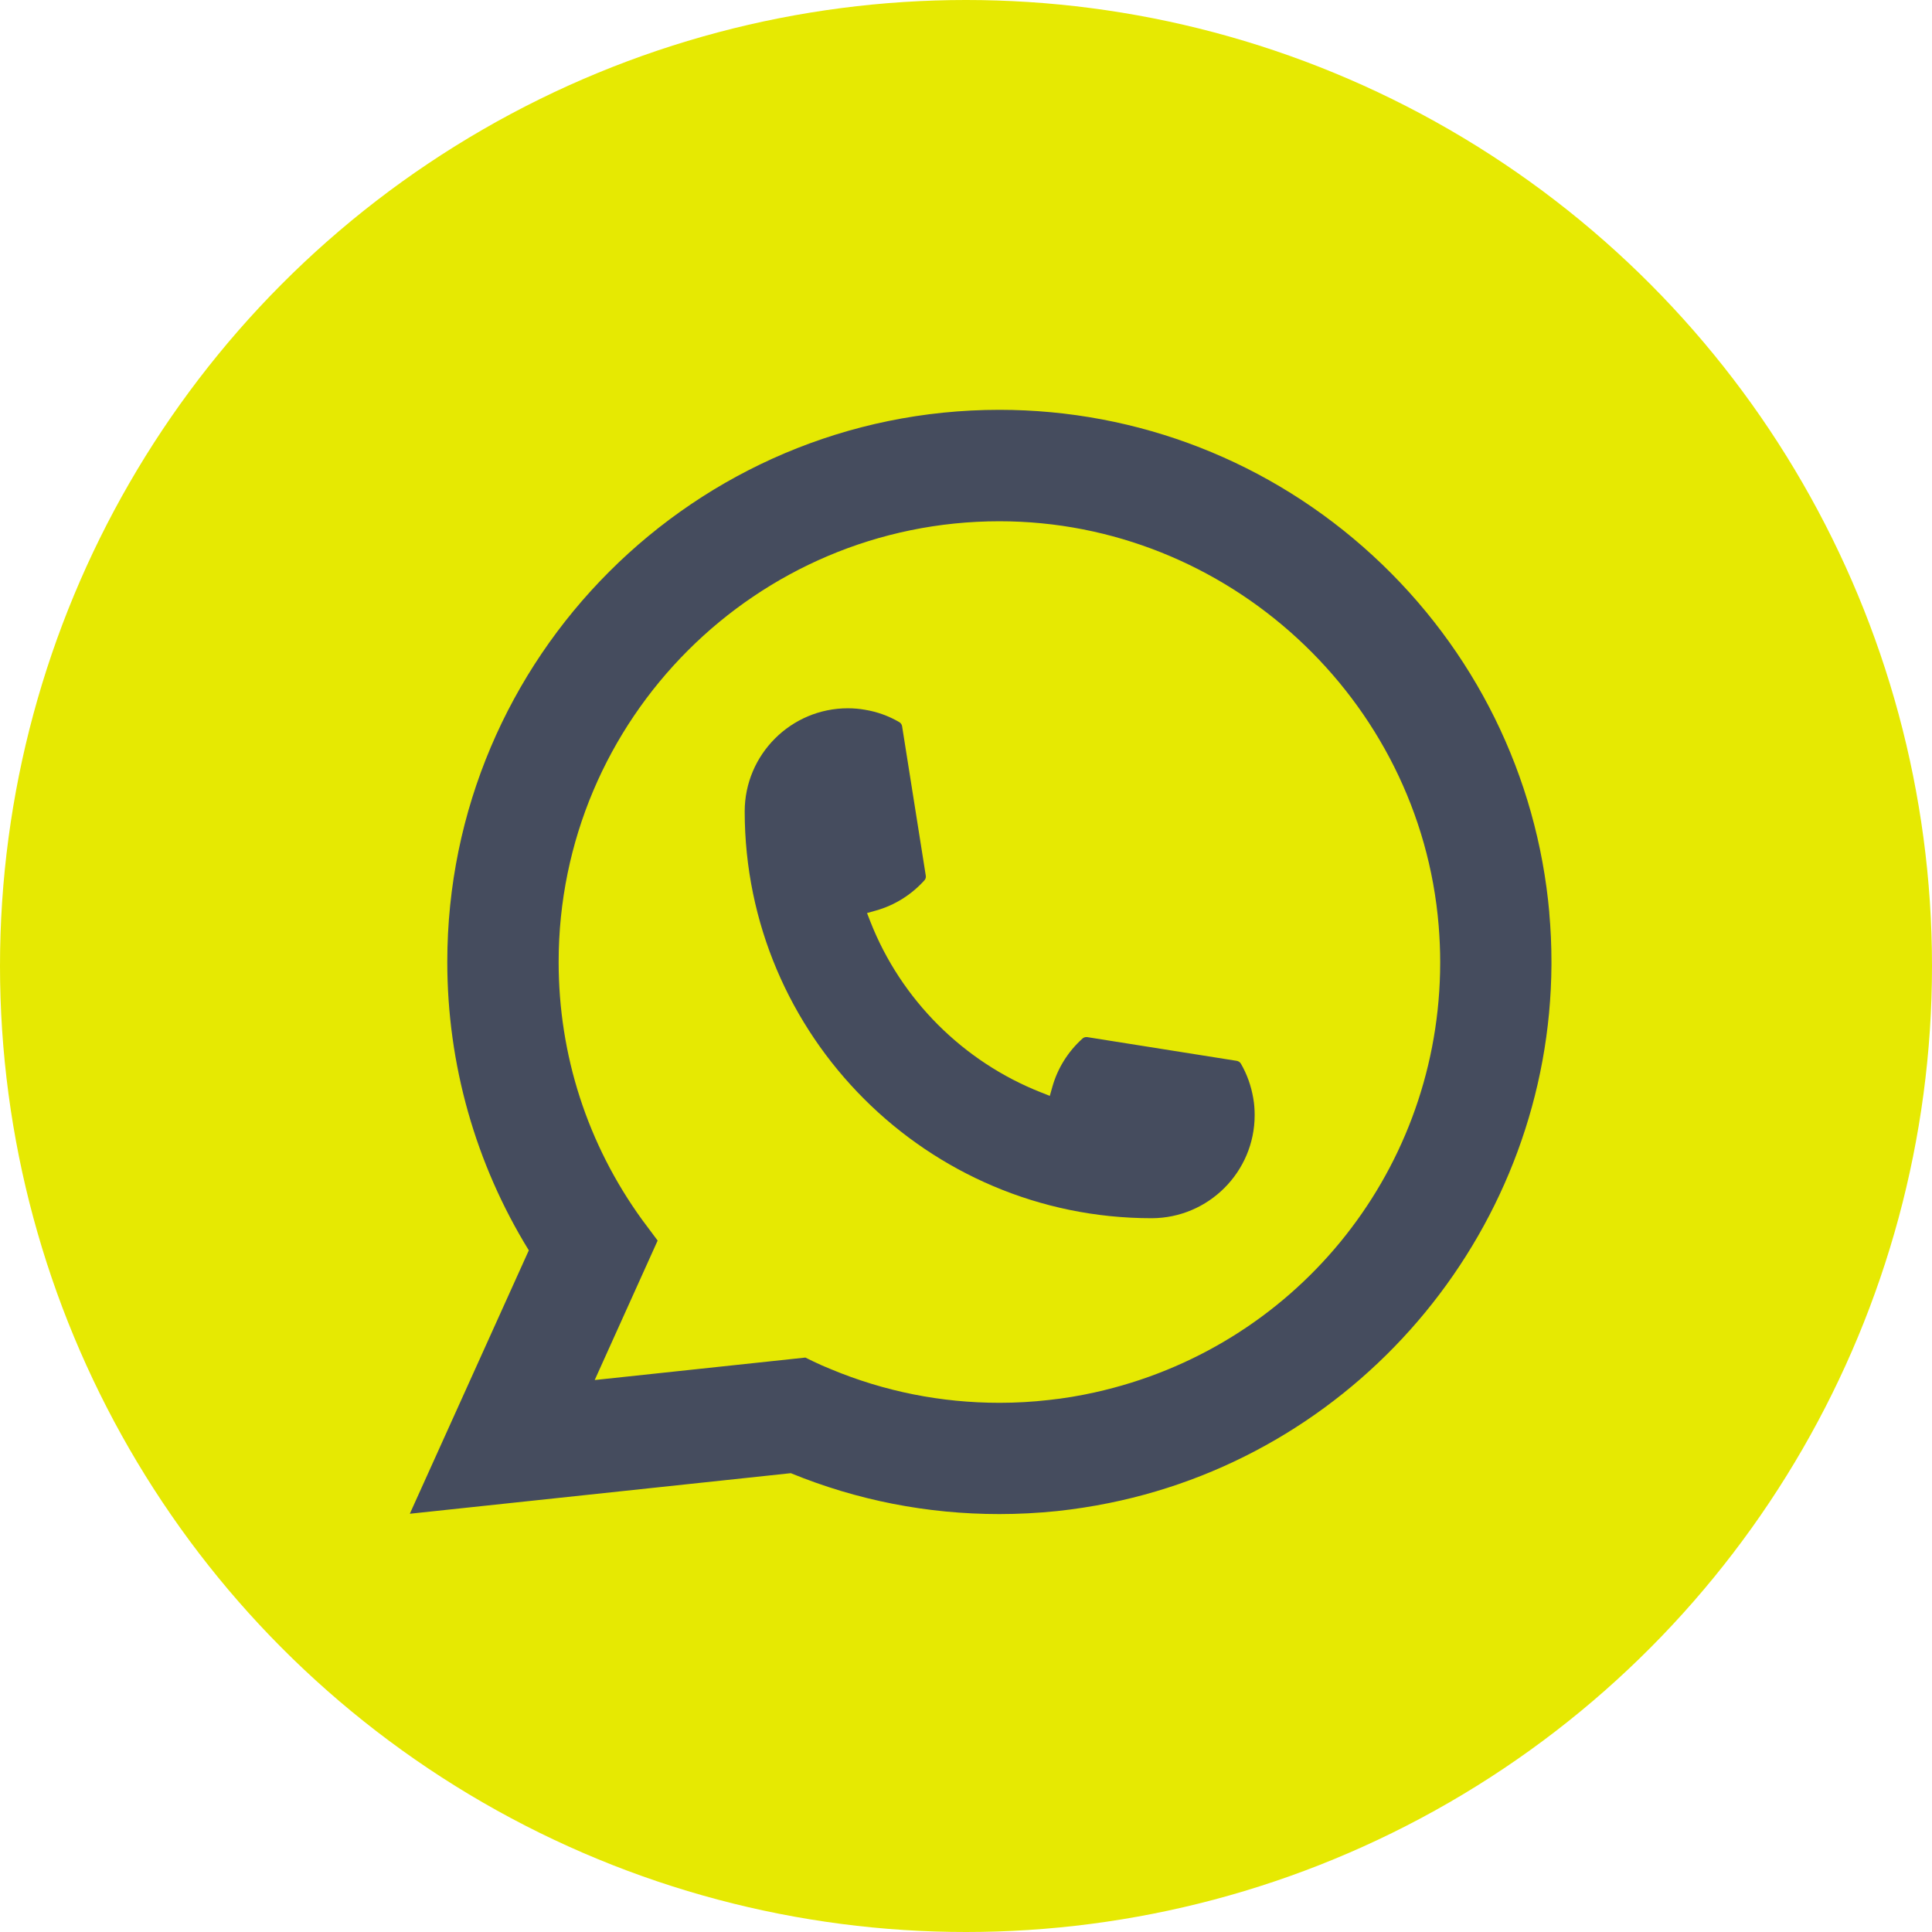 <?xml version="1.0" encoding="UTF-8"?> <svg xmlns="http://www.w3.org/2000/svg" width="66" height="66" viewBox="0 0 66 66" fill="none"><circle cx="33" cy="33" r="33" fill="#E6E902"></circle><path d="M39.339 41.616C31.677 41.616 25.442 35.38 25.44 27.718C25.442 25.775 27.024 24.196 28.962 24.196C29.162 24.196 29.359 24.213 29.547 24.246C29.963 24.315 30.357 24.456 30.72 24.668C30.772 24.699 30.808 24.75 30.817 24.808L31.626 29.912C31.637 29.973 31.618 30.031 31.578 30.075C31.131 30.57 30.561 30.927 29.925 31.105L29.619 31.191L29.734 31.487C30.779 34.147 32.906 36.272 35.568 37.32L35.863 37.438L35.949 37.132C36.127 36.496 36.484 35.925 36.979 35.479C37.015 35.445 37.063 35.428 37.111 35.428C37.122 35.428 37.132 35.428 37.145 35.43L42.248 36.24C42.309 36.251 42.359 36.284 42.391 36.337C42.601 36.699 42.741 37.096 42.812 37.511C42.846 37.696 42.861 37.891 42.861 38.094C42.861 40.035 41.281 41.614 39.339 41.616Z" fill="#454C5E"></path><path d="M52.927 31.179C52.513 26.51 50.374 22.178 46.902 18.984C43.41 15.77 38.879 14 34.141 14C23.741 14 15.28 22.462 15.28 32.861C15.28 36.352 16.242 39.752 18.065 42.714L14 51.712L27.015 50.326C29.279 51.253 31.674 51.723 34.139 51.723C34.787 51.723 35.452 51.689 36.119 51.62C36.706 51.557 37.3 51.465 37.883 51.347C46.592 49.587 52.95 41.858 53 32.962V32.861C53 32.295 52.975 31.729 52.925 31.179H52.927ZM27.517 46.376L20.316 47.144L22.466 42.38L22.036 41.803C22.004 41.761 21.973 41.719 21.937 41.671C20.07 39.093 19.084 36.047 19.084 32.863C19.084 24.561 25.839 17.807 34.141 17.807C41.919 17.807 48.511 23.875 49.147 31.622C49.18 32.037 49.199 32.454 49.199 32.865C49.199 32.983 49.197 33.098 49.195 33.222C49.036 40.167 44.184 46.065 37.396 47.567C36.878 47.683 36.347 47.771 35.819 47.827C35.269 47.89 34.705 47.922 34.145 47.922C32.15 47.922 30.212 47.536 28.381 46.772C28.177 46.691 27.978 46.602 27.791 46.512L27.519 46.38L27.517 46.376Z" fill="#454C5E"></path></svg> 